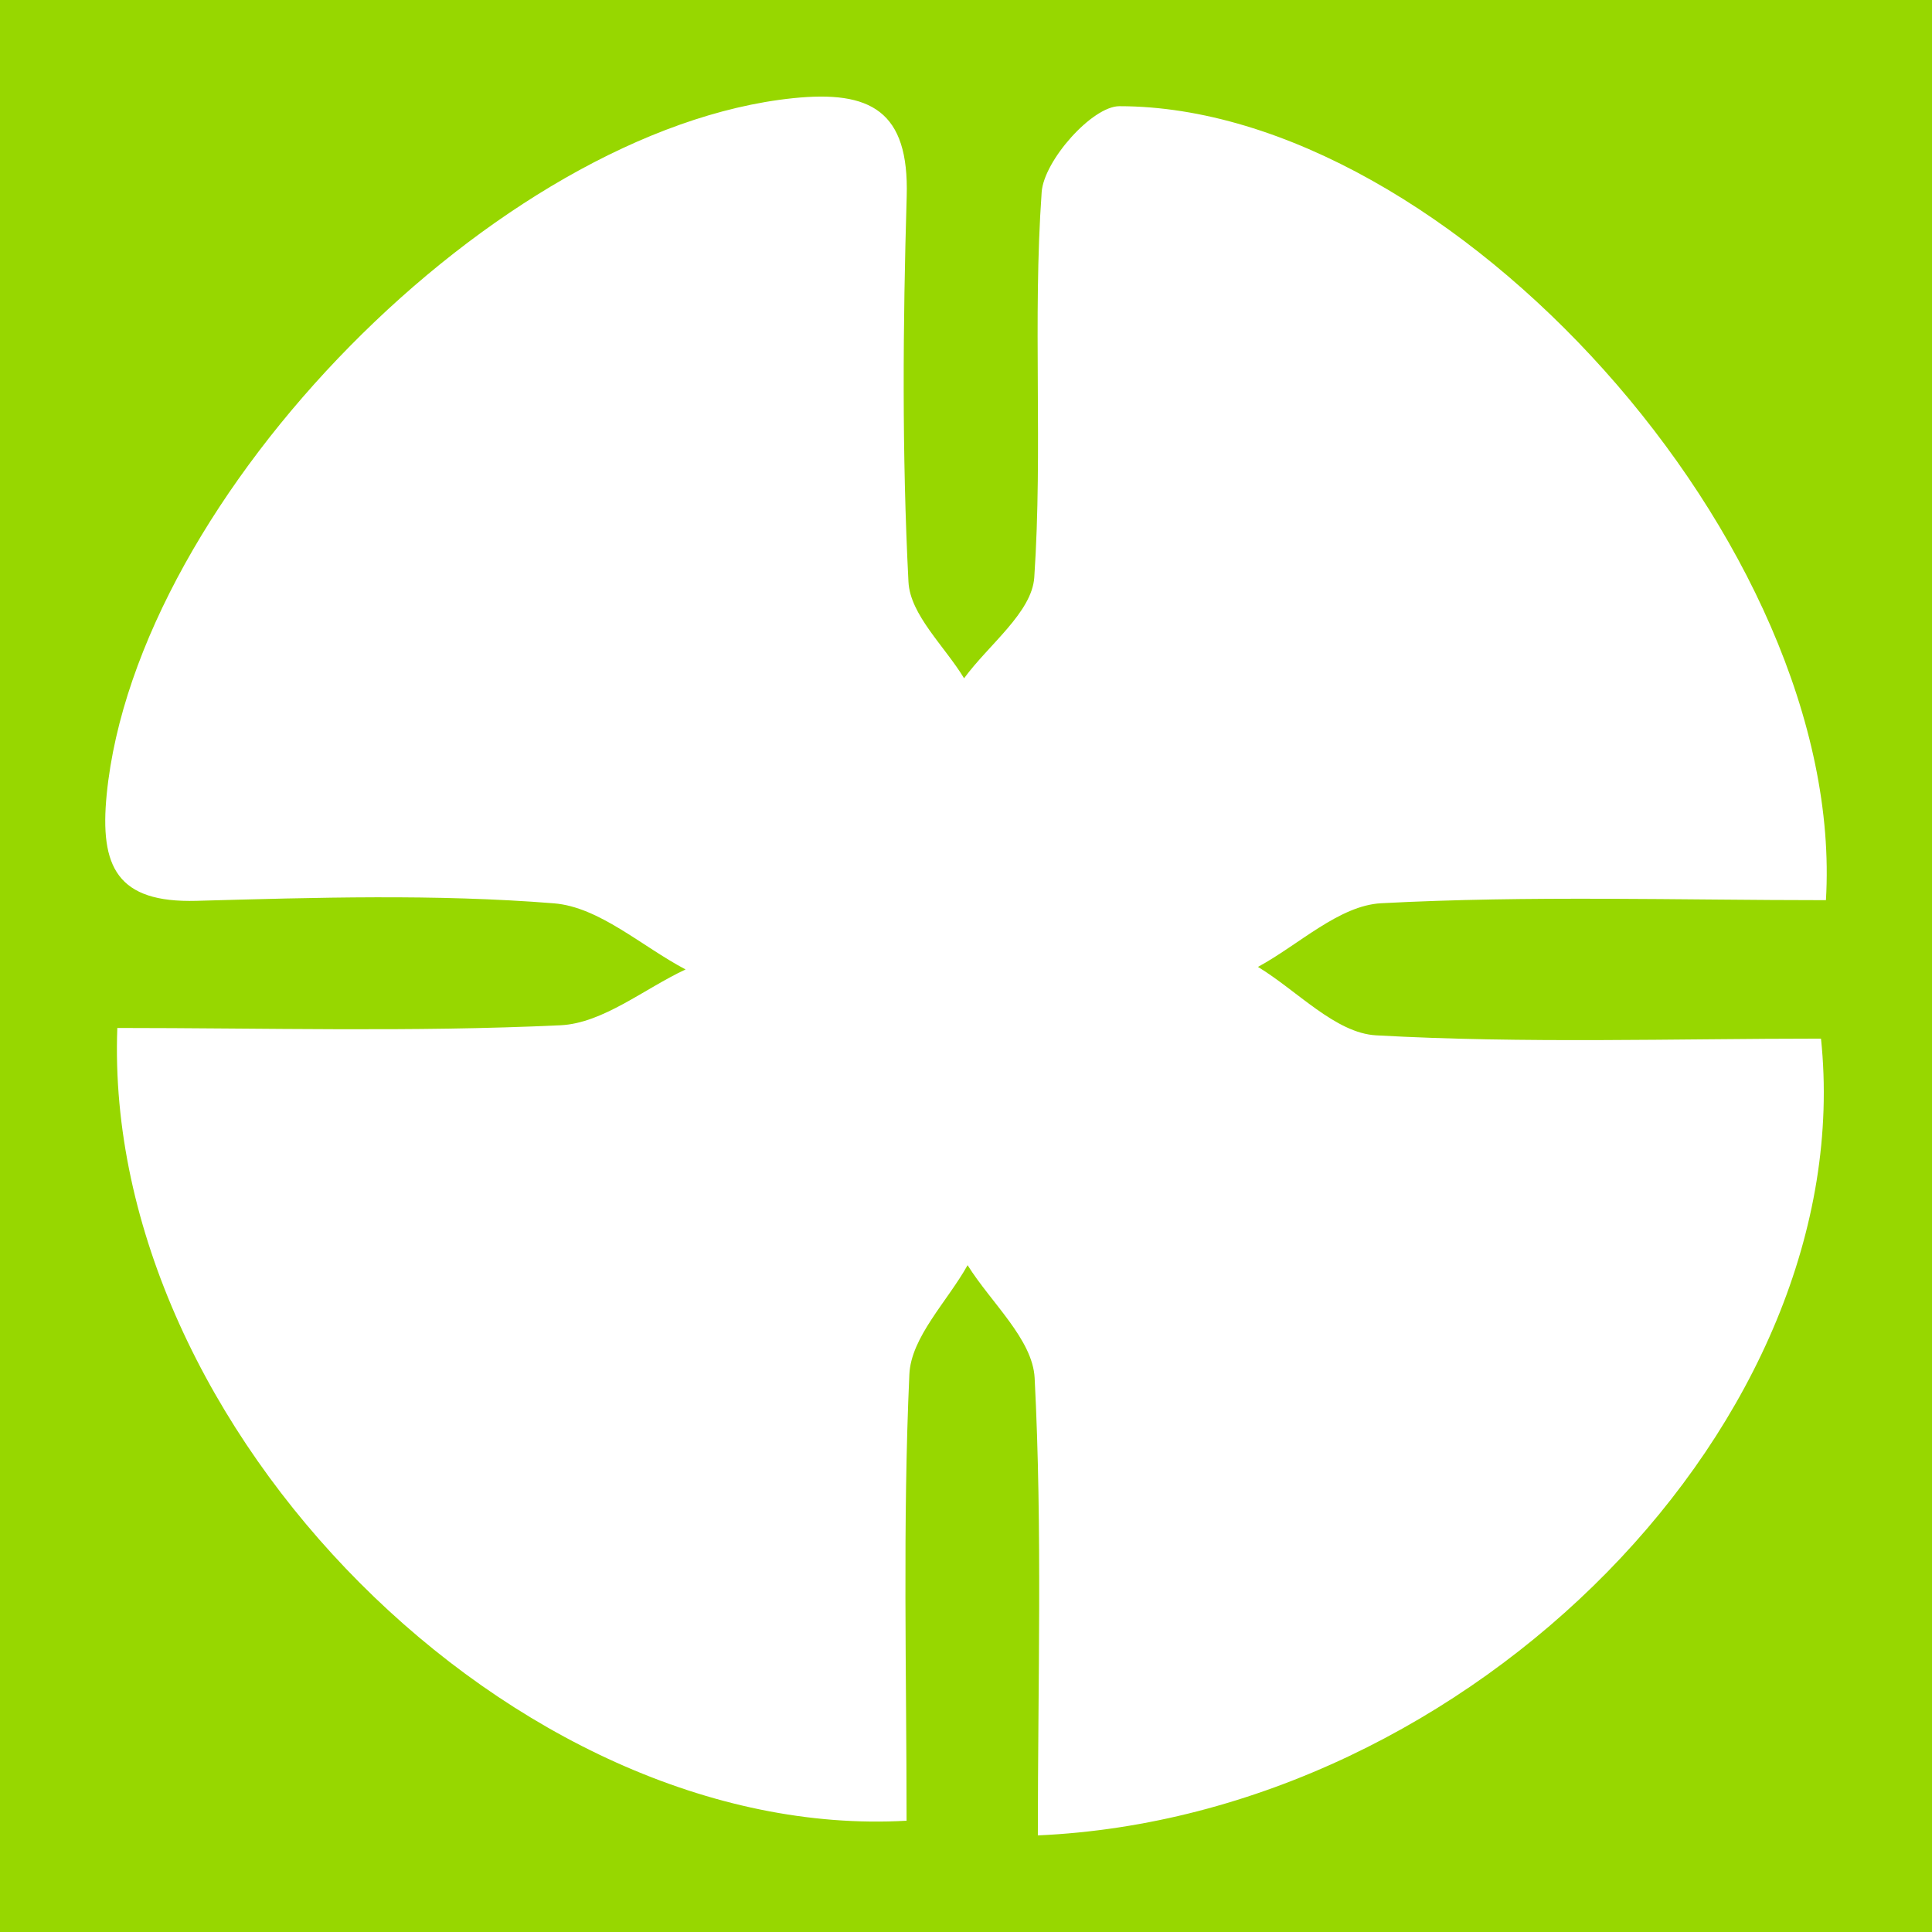 <?xml version="1.0" encoding="utf-8"?>
<!-- Generator: Adobe Illustrator 24.3.0, SVG Export Plug-In . SVG Version: 6.00 Build 0)  -->
<svg version="1.1" id="Layer_1" xmlns="http://www.w3.org/2000/svg" xmlns:xlink="http://www.w3.org/1999/xlink" x="0px" y="0px"
	 width="200px" height="200px" viewBox="0 0 200 200" enable-background="new 0 0 200 200" xml:space="preserve">
<rect x="0" y="0" width="200" height="200" fill="#808080" stroke="none"/>
<rect x="-207.667" width="200" height="200"/>
<rect fill="#97D700" width="200" height="200"/>
<g>
	<path fill="#FFFFFF" d="M189.02,93.186c-15.228,0-30.666-0.497-46.034,0.317c-4.357,0.231-8.513,4.288-12.762,6.59
		c4.07,2.475,8.034,6.852,12.228,7.085c15.386,0.858,30.849,0.34,46.057,0.34c4.113,39.29-36.105,80.484-81.072,82.482
		c0-15.793,0.479-31.608-0.332-47.355c-0.206-4.001-4.516-7.788-6.94-11.674c-2.105,3.762-5.853,7.45-6.028,11.3
		c-0.698,15.433-0.289,30.917-0.289,46.21c-40.407,2.301-83.265-40.571-81.703-82.067c15.173,0,30.547,0.441,45.866-0.278
		c4.4-0.206,8.644-3.76,12.959-5.779c-4.535-2.391-8.936-6.468-13.63-6.844c-12.267-0.981-24.669-0.598-37.003-0.259
		c-8.198,0.225-10.035-3.495-9.291-11.023c3.051-30.885,40.477-68.882,71.03-72.064c8.051-0.839,12.046,1.309,11.785,10.163
		c-0.392,13.296-0.498,26.634,0.183,39.907c0.175,3.417,3.747,6.658,5.758,9.98c2.538-3.475,7.022-6.818,7.266-10.448
		c0.892-13.249-0.174-26.632,0.764-39.874c0.232-3.278,5.239-8.902,8.049-8.901C150.031,11.011,191.212,56.501,189.02,93.186z"/>
</g>
</svg>
